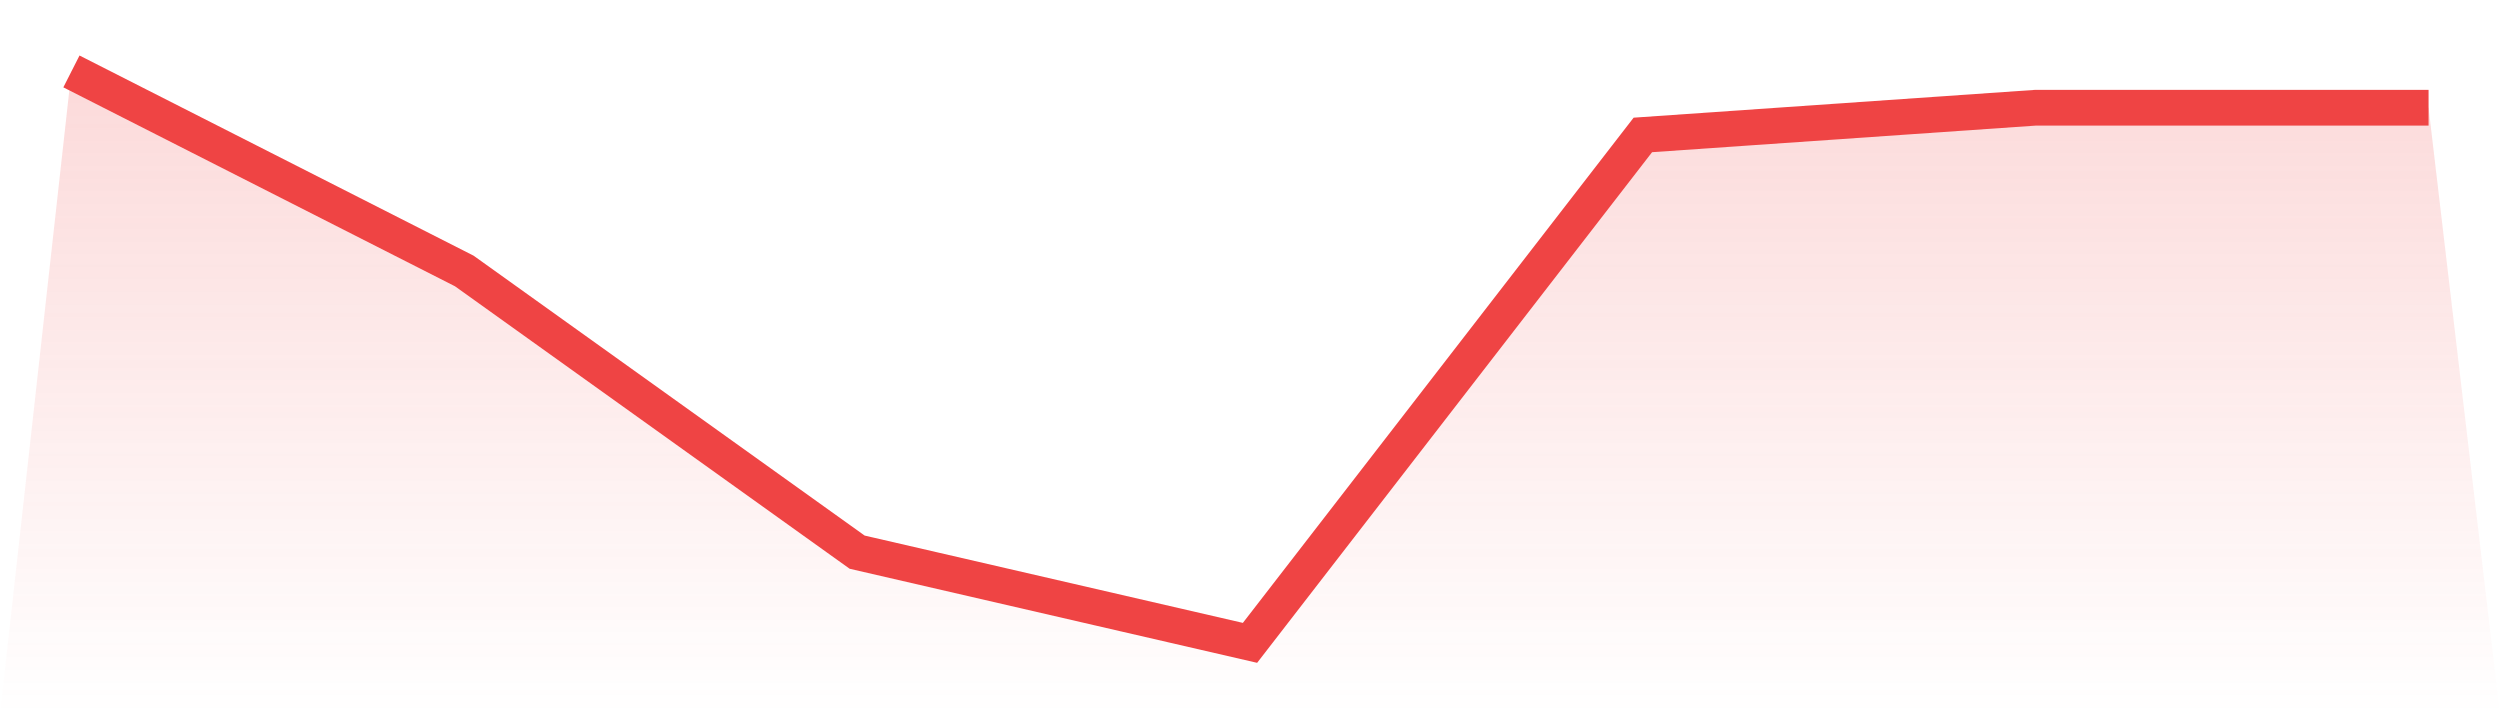 <svg viewBox="0 0 140 40" xmlns="http://www.w3.org/2000/svg">
<defs>
<linearGradient id="gradient" x1="0" x2="0" y1="0" y2="1">
<stop offset="0%" stop-color="#ef4444" stop-opacity="0.2"/>
<stop offset="100%" stop-color="#ef4444" stop-opacity="0"/>
</linearGradient>
</defs>
<path d="M4,4 L4,4 L26,15.175 L48,30.921 L70,36 L92,7.556 L114,6.032 L136,6.032 L140,40 L0,40 z" fill="url(#gradient)"/>
<path d="M4,4 L4,4 L26,15.175 L48,30.921 L70,36 L92,7.556 L114,6.032 L136,6.032" fill="none" stroke="#ef4444" stroke-width="2"/>
</svg>